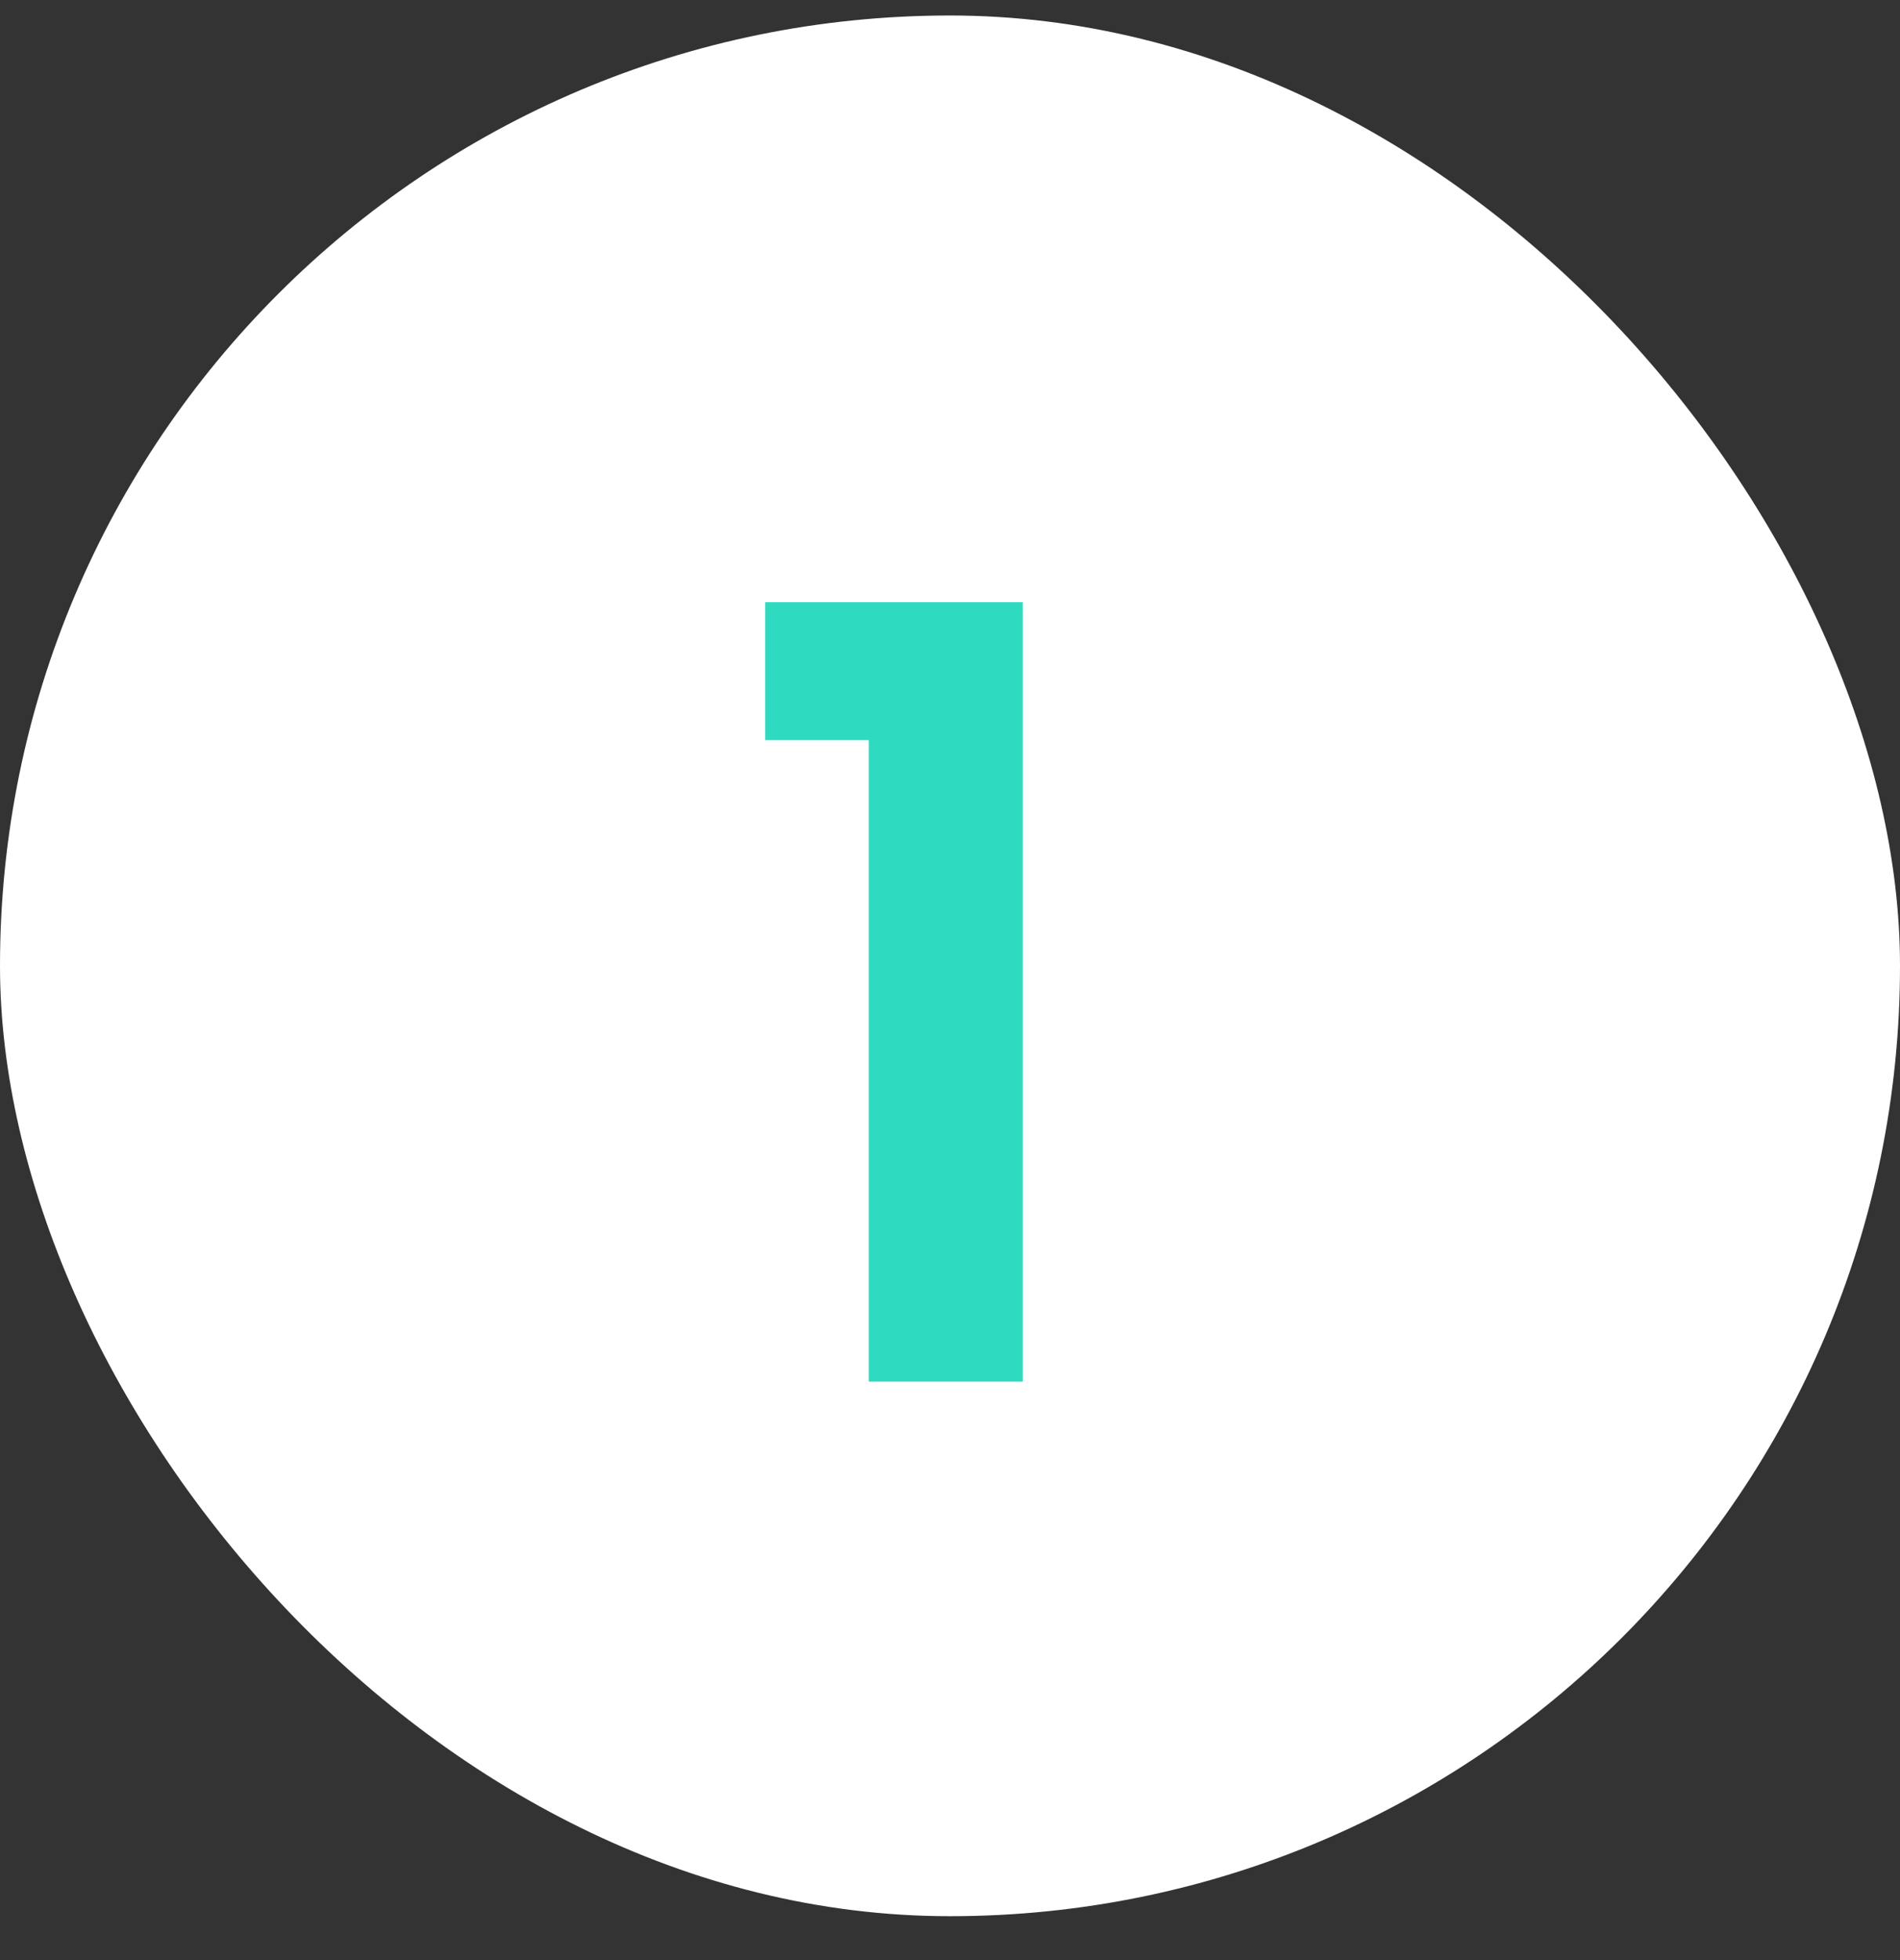 <svg width="32" height="33" viewBox="0 0 32 33" fill="none" xmlns="http://www.w3.org/2000/svg">
<rect x="0" y="0" width="32" height="33" fill="#333333" stroke="none"/>
<rect y="0.261" width="32" height="32" rx="16" fill="white"/>
<path d="M12.887 12.461V10.139H17.225V23.261H14.633V12.461H12.887Z" fill="#2EDAC0"/>
</svg>
